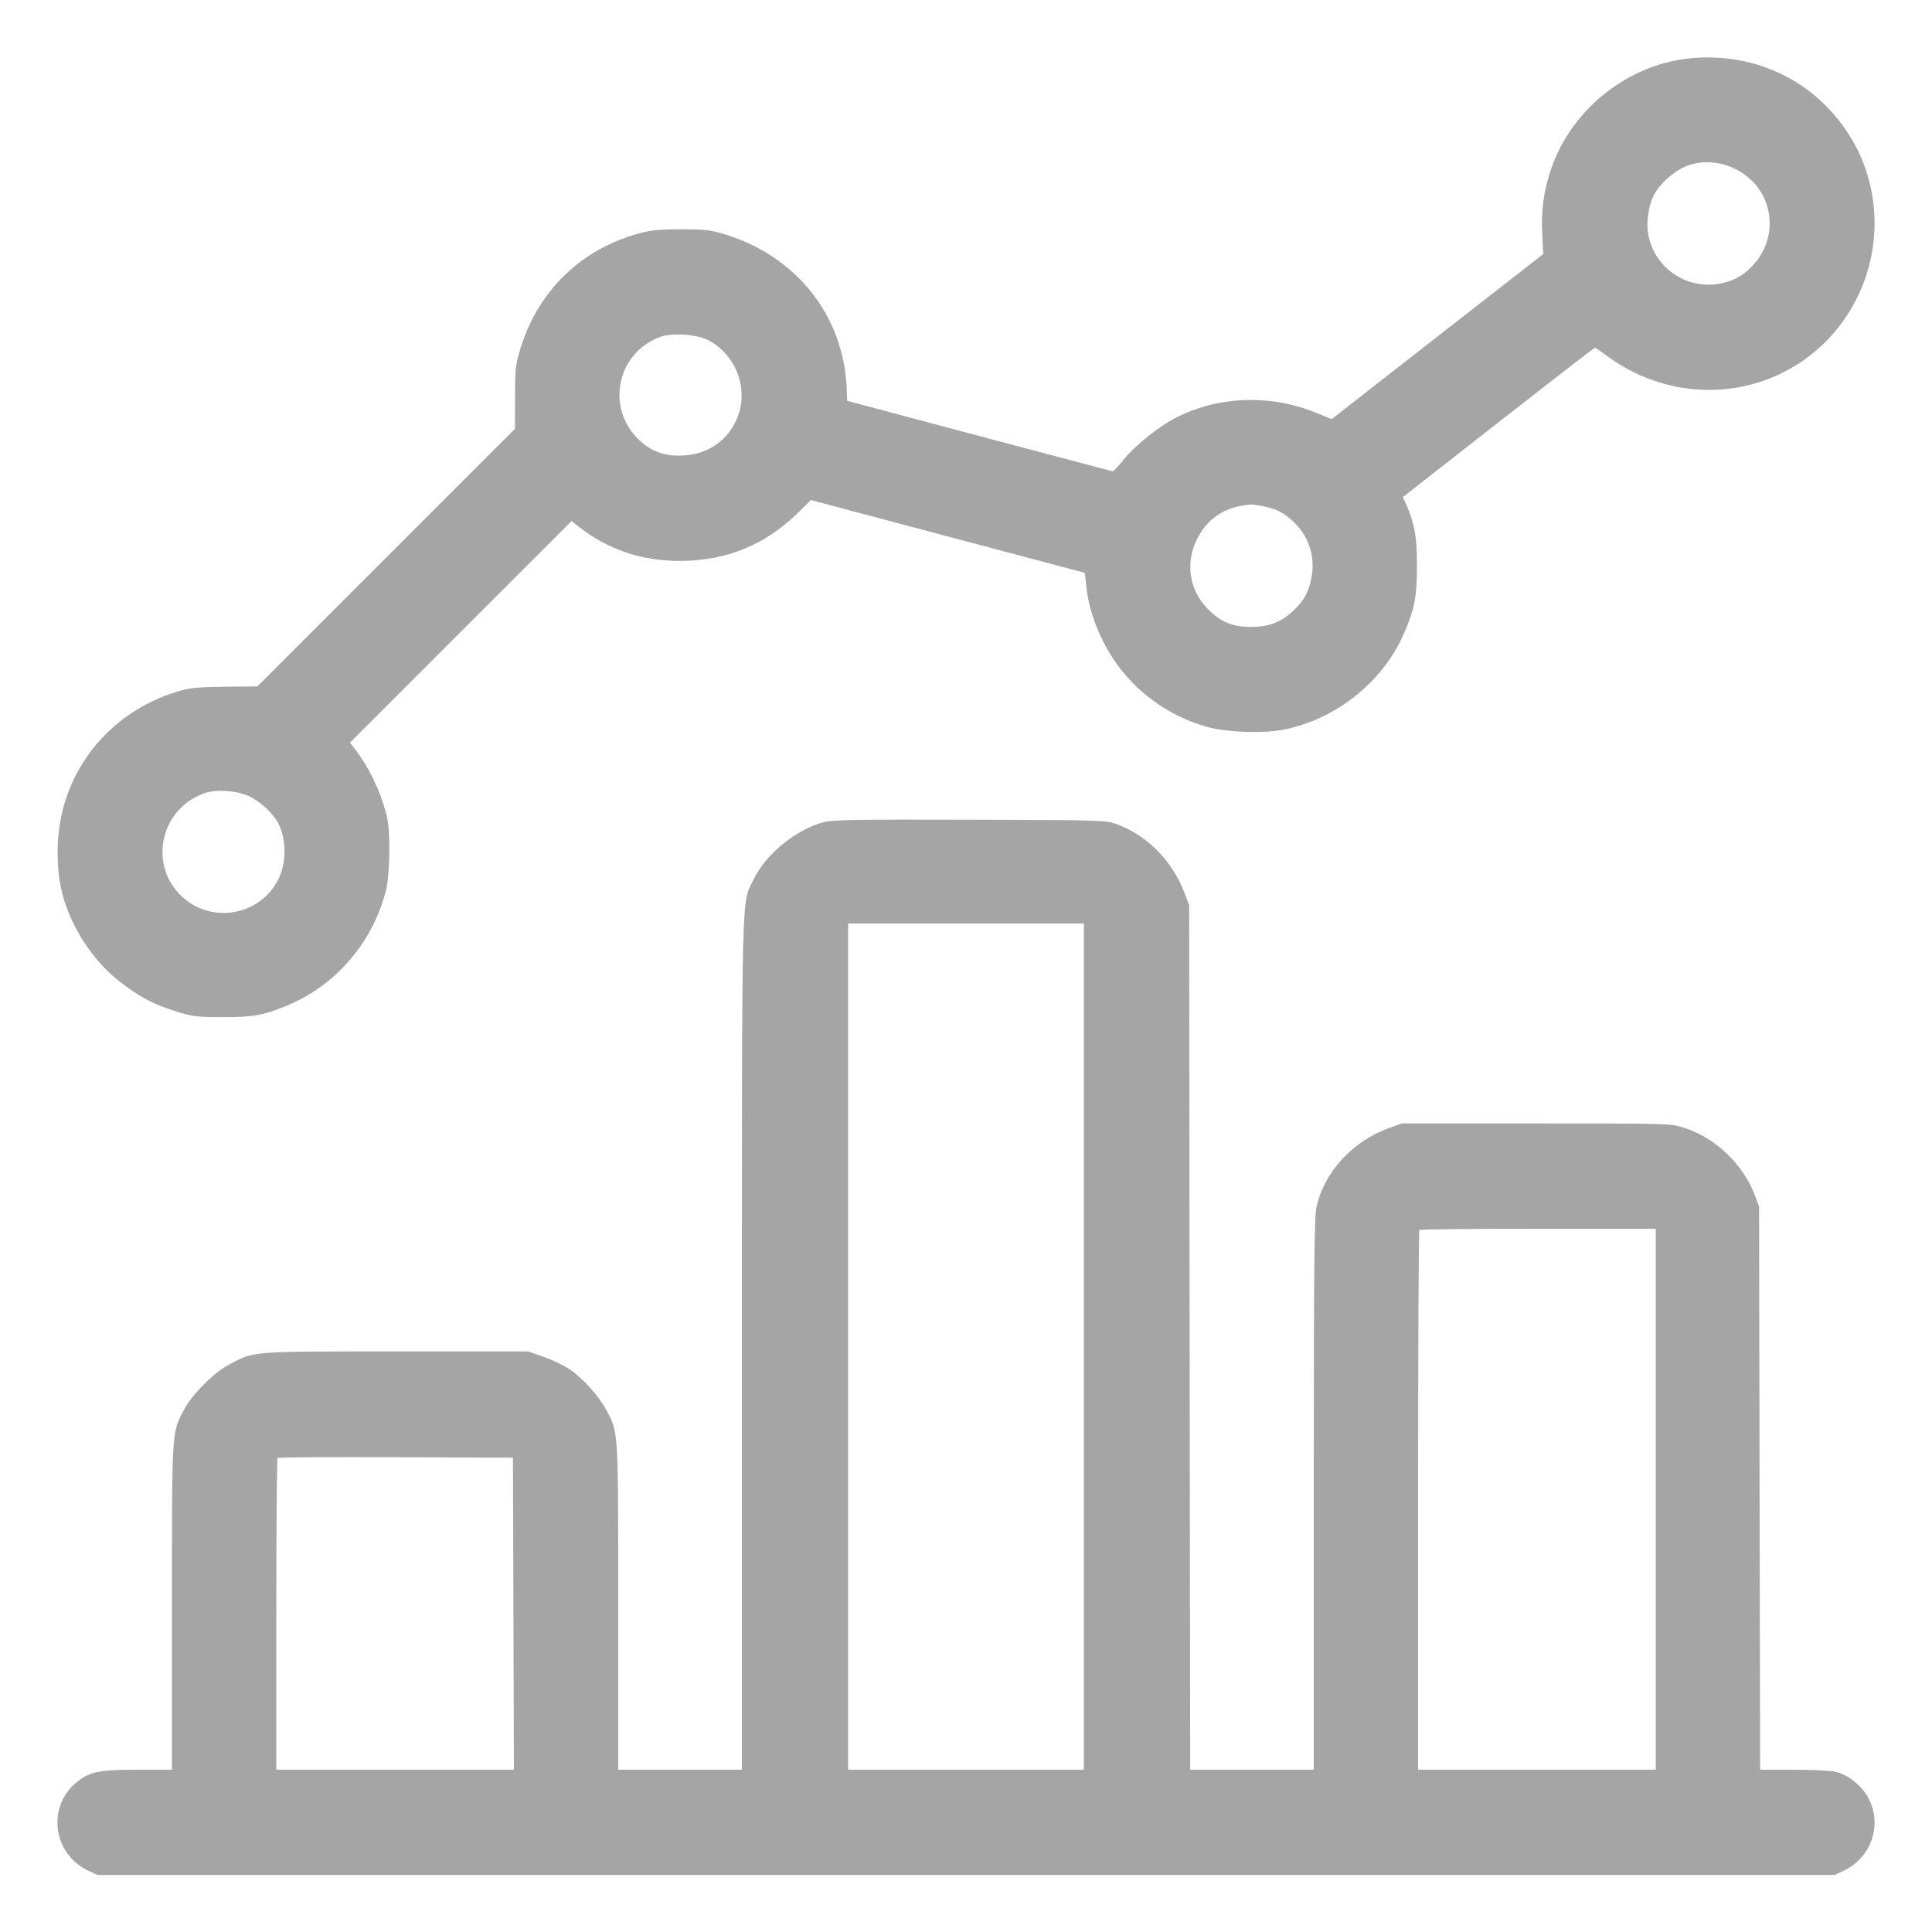 <svg xmlns="http://www.w3.org/2000/svg" viewBox="0 0 24 24" version="1.1">
  <path d="M21.009 0.723C20.232 0.793 19.526 1.35 19.27 2.095C19.177 2.366 19.144 2.605 19.158 2.904L19.171 3.156 18.401 3.756C17.978 4.086 17.387 4.547 17.087 4.781L16.543 5.207 16.342 5.125C15.78 4.897 15.142 4.919 14.613 5.186C14.404 5.291 14.106 5.528 13.966 5.7C13.897 5.786 13.833 5.856 13.826 5.855C13.818 5.855 13.072 5.657 12.168 5.417L10.524 4.979 10.518 4.824C10.48 3.924 9.894 3.182 9.007 2.912C8.821 2.856 8.756 2.848 8.46 2.848C8.195 2.848 8.086 2.859 7.942 2.898C7.215 3.097 6.686 3.61 6.464 4.332C6.404 4.53 6.398 4.581 6.398 4.937L6.397 5.327 4.797 6.927L3.197 8.527 2.792 8.531C2.453 8.535 2.36 8.544 2.212 8.588C1.312 8.859 0.717 9.648 0.716 10.573C0.716 10.967 0.781 11.23 0.962 11.566C1.1 11.821 1.294 12.049 1.518 12.218C1.753 12.395 1.916 12.479 2.196 12.567C2.391 12.628 2.446 12.635 2.76 12.635C3.139 12.636 3.263 12.615 3.552 12.497C4.16 12.251 4.621 11.722 4.791 11.076C4.846 10.866 4.853 10.327 4.803 10.128C4.728 9.833 4.587 9.537 4.413 9.31L4.347 9.225 5.723 7.849L7.1 6.473 7.192 6.545C7.555 6.829 7.978 6.971 8.46 6.968C9.031 6.964 9.506 6.768 9.915 6.368L10.073 6.212 11.775 6.664L13.476 7.116 13.494 7.284C13.53 7.621 13.677 7.985 13.895 8.278C14.16 8.634 14.546 8.9 14.98 9.026C15.228 9.097 15.694 9.115 15.95 9.063C16.608 8.93 17.189 8.461 17.446 7.857C17.575 7.552 17.602 7.411 17.602 7.032C17.602 6.673 17.576 6.518 17.474 6.28L17.428 6.174 18.613 5.247C19.265 4.737 19.804 4.32 19.812 4.32C19.82 4.32 19.886 4.364 19.958 4.418C21.029 5.208 22.5 4.862 23.077 3.684C23.387 3.049 23.351 2.285 22.981 1.693C22.558 1.013 21.818 0.649 21.009 0.723M21.003 2.044C20.834 2.092 20.627 2.264 20.544 2.425C20.48 2.55 20.449 2.752 20.473 2.898C20.54 3.318 20.94 3.6 21.359 3.524C21.53 3.492 21.637 3.436 21.758 3.314C21.973 3.097 22.04 2.789 21.935 2.509C21.798 2.145 21.378 1.936 21.003 2.044M8.201 4.185C7.665 4.383 7.522 5.06 7.931 5.458C8.087 5.61 8.262 5.672 8.496 5.658C8.809 5.64 9.059 5.458 9.167 5.169C9.3 4.814 9.134 4.397 8.791 4.223C8.65 4.152 8.345 4.132 8.201 4.185M15.392 6.289C15.194 6.328 15.031 6.439 14.919 6.611C14.714 6.924 14.749 7.31 15.005 7.566C15.168 7.729 15.31 7.788 15.54 7.788C15.771 7.787 15.919 7.729 16.076 7.577C16.204 7.453 16.26 7.347 16.293 7.169C16.341 6.907 16.255 6.651 16.059 6.473C15.938 6.364 15.861 6.325 15.701 6.291C15.559 6.261 15.535 6.261 15.392 6.289M2.554 9.849C2.012 10.026 1.839 10.704 2.232 11.11C2.595 11.483 3.217 11.391 3.455 10.929C3.56 10.725 3.56 10.426 3.456 10.225C3.392 10.102 3.222 9.946 3.084 9.886C2.938 9.821 2.69 9.804 2.554 9.849M10.231 10.213C9.887 10.306 9.515 10.609 9.364 10.92C9.208 11.24 9.217 10.884 9.216 16.698L9.216 21.984 8.448 21.984L7.68 21.984 7.68 19.965C7.68 17.744 7.684 17.802 7.531 17.515C7.438 17.339 7.236 17.117 7.072 17.007C7.001 16.96 6.858 16.892 6.753 16.855L6.564 16.788 4.92 16.788C3.095 16.788 3.167 16.782 2.844 16.952C2.658 17.05 2.386 17.322 2.287 17.51C2.132 17.803 2.136 17.732 2.136 19.961L2.136 21.984 1.729 21.984C1.241 21.984 1.129 22.005 0.972 22.124C0.576 22.423 0.647 23.031 1.102 23.241L1.212 23.292 12 23.292L22.788 23.292 22.898 23.241C23.242 23.082 23.385 22.679 23.215 22.346C23.131 22.183 22.959 22.044 22.794 22.009C22.73 21.995 22.495 21.984 22.271 21.984L21.865 21.984 21.858 18.486L21.852 14.988 21.798 14.845C21.653 14.46 21.307 14.132 20.917 14.009C20.749 13.956 20.735 13.956 19.08 13.956L17.412 13.956 17.242 14.018C16.805 14.178 16.456 14.556 16.357 14.978C16.326 15.112 16.321 15.587 16.32 18.558L16.32 21.984 15.552 21.984L14.785 21.984 14.778 16.614L14.772 11.244 14.718 11.102C14.567 10.7 14.26 10.384 13.883 10.242C13.74 10.188 13.738 10.188 12.048 10.183C10.65 10.179 10.334 10.184 10.231 10.213M10.536 16.728L10.536 21.984 12 21.984L13.464 21.984 13.464 16.728L13.464 11.472 12 11.472L10.536 11.472 10.536 16.728M17.632 15.28C17.623 15.289 17.616 16.801 17.616 18.64L17.616 21.984 19.092 21.984L20.568 21.984 20.568 18.624L20.568 15.264 19.108 15.264C18.305 15.264 17.641 15.271 17.632 15.28M3.448 18.112C3.439 18.121 3.432 18.996 3.432 20.056L3.432 21.984 4.908 21.984L6.384 21.984 6.378 20.046L6.372 18.108 4.918 18.102C4.119 18.098 3.457 18.103 3.448 18.112" stroke="none" fill="#a5a5a5" fill-rule="evenodd" stroke-width="0.024"></path>
</svg>